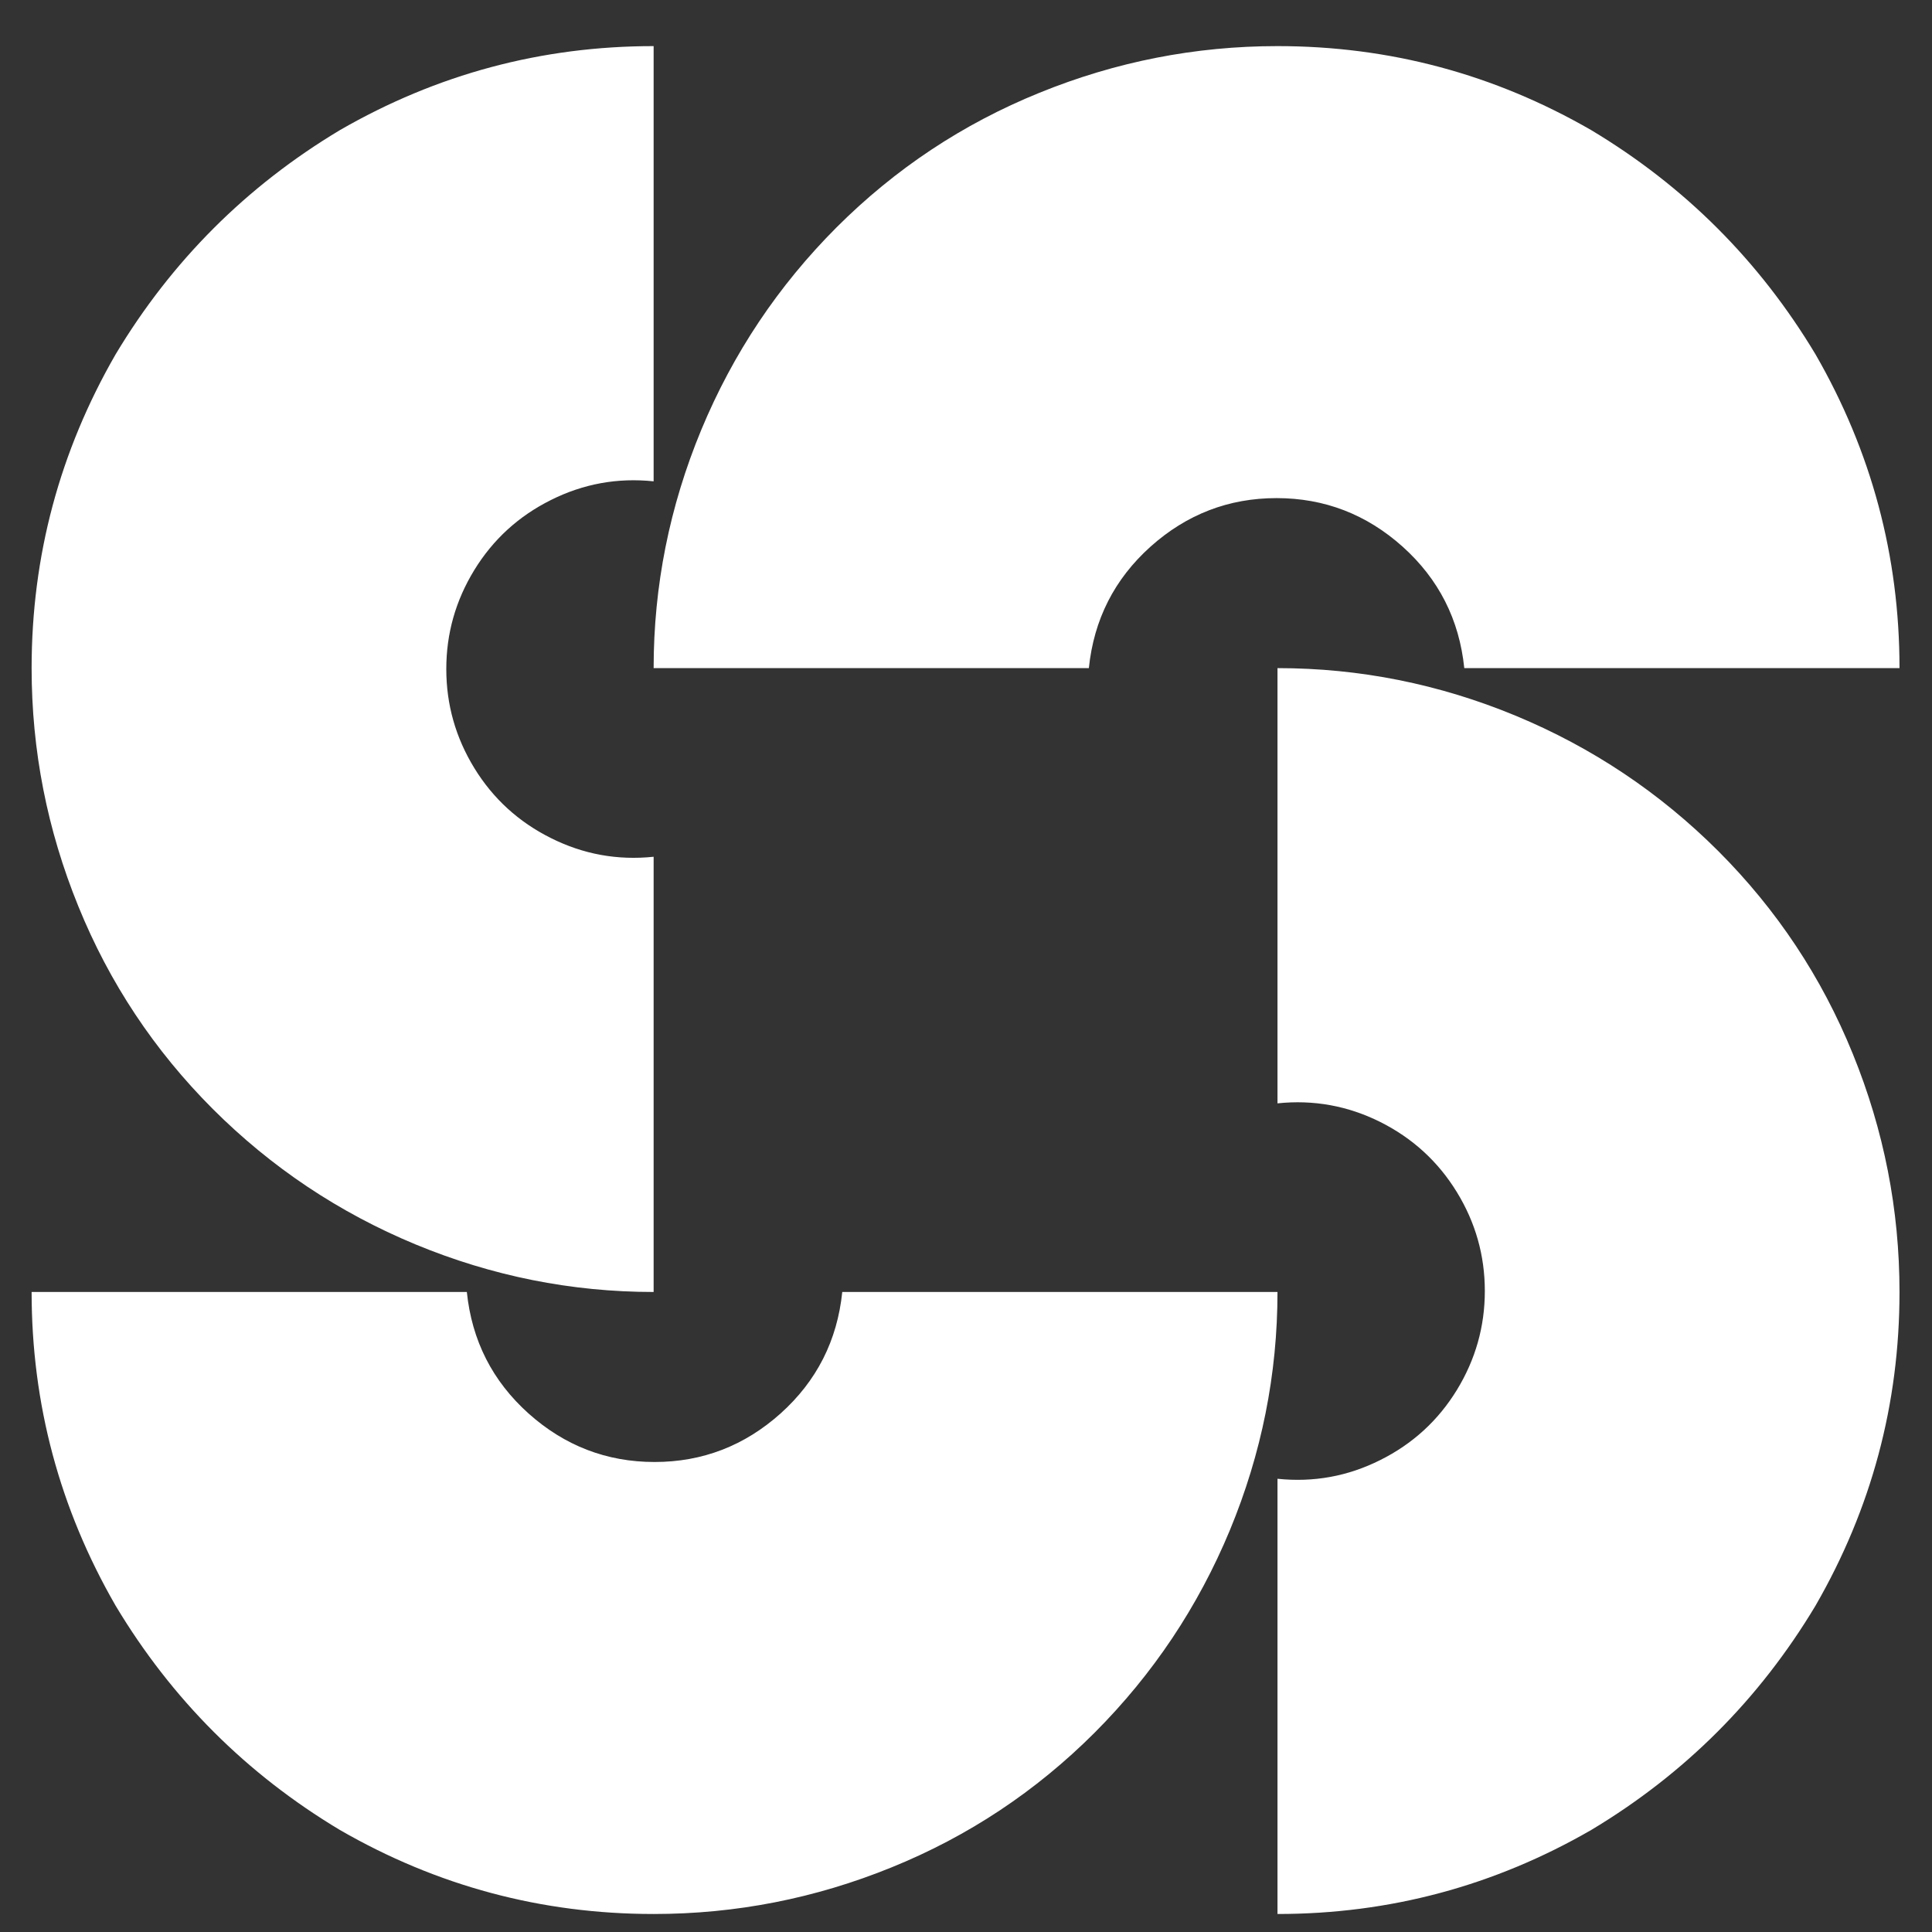 <svg width="22" height="22" viewBox="0 0 22 22" fill="none" xmlns="http://www.w3.org/2000/svg">
<rect x="0" y="0" width="22" height="22" fill="#333333" stroke="none"/>
<path d="M0.36 7.608C0.36 8.544 0.537 9.448 0.892 10.32C1.246 11.192 1.757 11.961 2.423 12.628C3.09 13.294 3.859 13.808 4.731 14.17C5.603 14.531 6.507 14.712 7.443 14.712V9.756C7.032 9.799 6.642 9.728 6.273 9.543C5.904 9.359 5.614 9.093 5.401 8.746C5.188 8.398 5.082 8.023 5.082 7.618C5.082 7.214 5.188 6.839 5.401 6.491C5.614 6.144 5.904 5.878 6.273 5.694C6.642 5.509 7.032 5.438 7.443 5.481V0.525C6.167 0.525 4.976 0.844 3.87 1.482C2.806 2.12 1.955 2.971 1.317 4.034C0.679 5.141 0.36 6.332 0.36 7.608ZM14.547 0.525C13.611 0.525 12.707 0.702 11.835 1.057C10.963 1.411 10.194 1.922 9.527 2.588C8.861 3.255 8.347 4.024 7.985 4.896C7.624 5.768 7.443 6.672 7.443 7.608H12.399C12.456 7.055 12.69 6.594 13.101 6.225C13.512 5.857 13.991 5.672 14.536 5.672C15.082 5.672 15.561 5.857 15.972 6.225C16.383 6.594 16.617 7.055 16.674 7.608H21.63C21.63 6.332 21.311 5.141 20.673 4.034C20.035 2.971 19.184 2.12 18.12 1.482C17.014 0.844 15.823 0.525 14.547 0.525ZM21.63 14.712C21.63 15.988 21.311 17.179 20.673 18.285C20.035 19.349 19.184 20.2 18.12 20.838C17.014 21.476 15.823 21.795 14.547 21.795V16.839C14.958 16.882 15.348 16.811 15.717 16.626C16.086 16.442 16.376 16.176 16.589 15.829C16.802 15.481 16.908 15.105 16.908 14.701C16.908 14.297 16.802 13.921 16.589 13.574C16.376 13.227 16.086 12.961 15.717 12.776C15.348 12.592 14.958 12.521 14.547 12.564V7.608C15.483 7.608 16.387 7.789 17.259 8.15C18.131 8.512 18.9 9.026 19.567 9.692C20.233 10.359 20.744 11.128 21.098 12C21.453 12.872 21.63 13.776 21.63 14.712ZM7.443 21.795C6.167 21.795 4.976 21.476 3.87 20.838C2.806 20.2 1.955 19.349 1.317 18.285C0.679 17.179 0.36 15.988 0.36 14.712H5.316C5.373 15.265 5.607 15.726 6.018 16.095C6.429 16.463 6.908 16.648 7.454 16.648C7.999 16.648 8.478 16.463 8.889 16.095C9.3 15.726 9.534 15.265 9.591 14.712H14.547C14.547 15.648 14.366 16.552 14.005 17.424C13.643 18.296 13.129 19.065 12.463 19.732C11.796 20.398 11.027 20.909 10.155 21.263C9.283 21.618 8.379 21.795 7.443 21.795Z" fill="white"/>
</svg>
